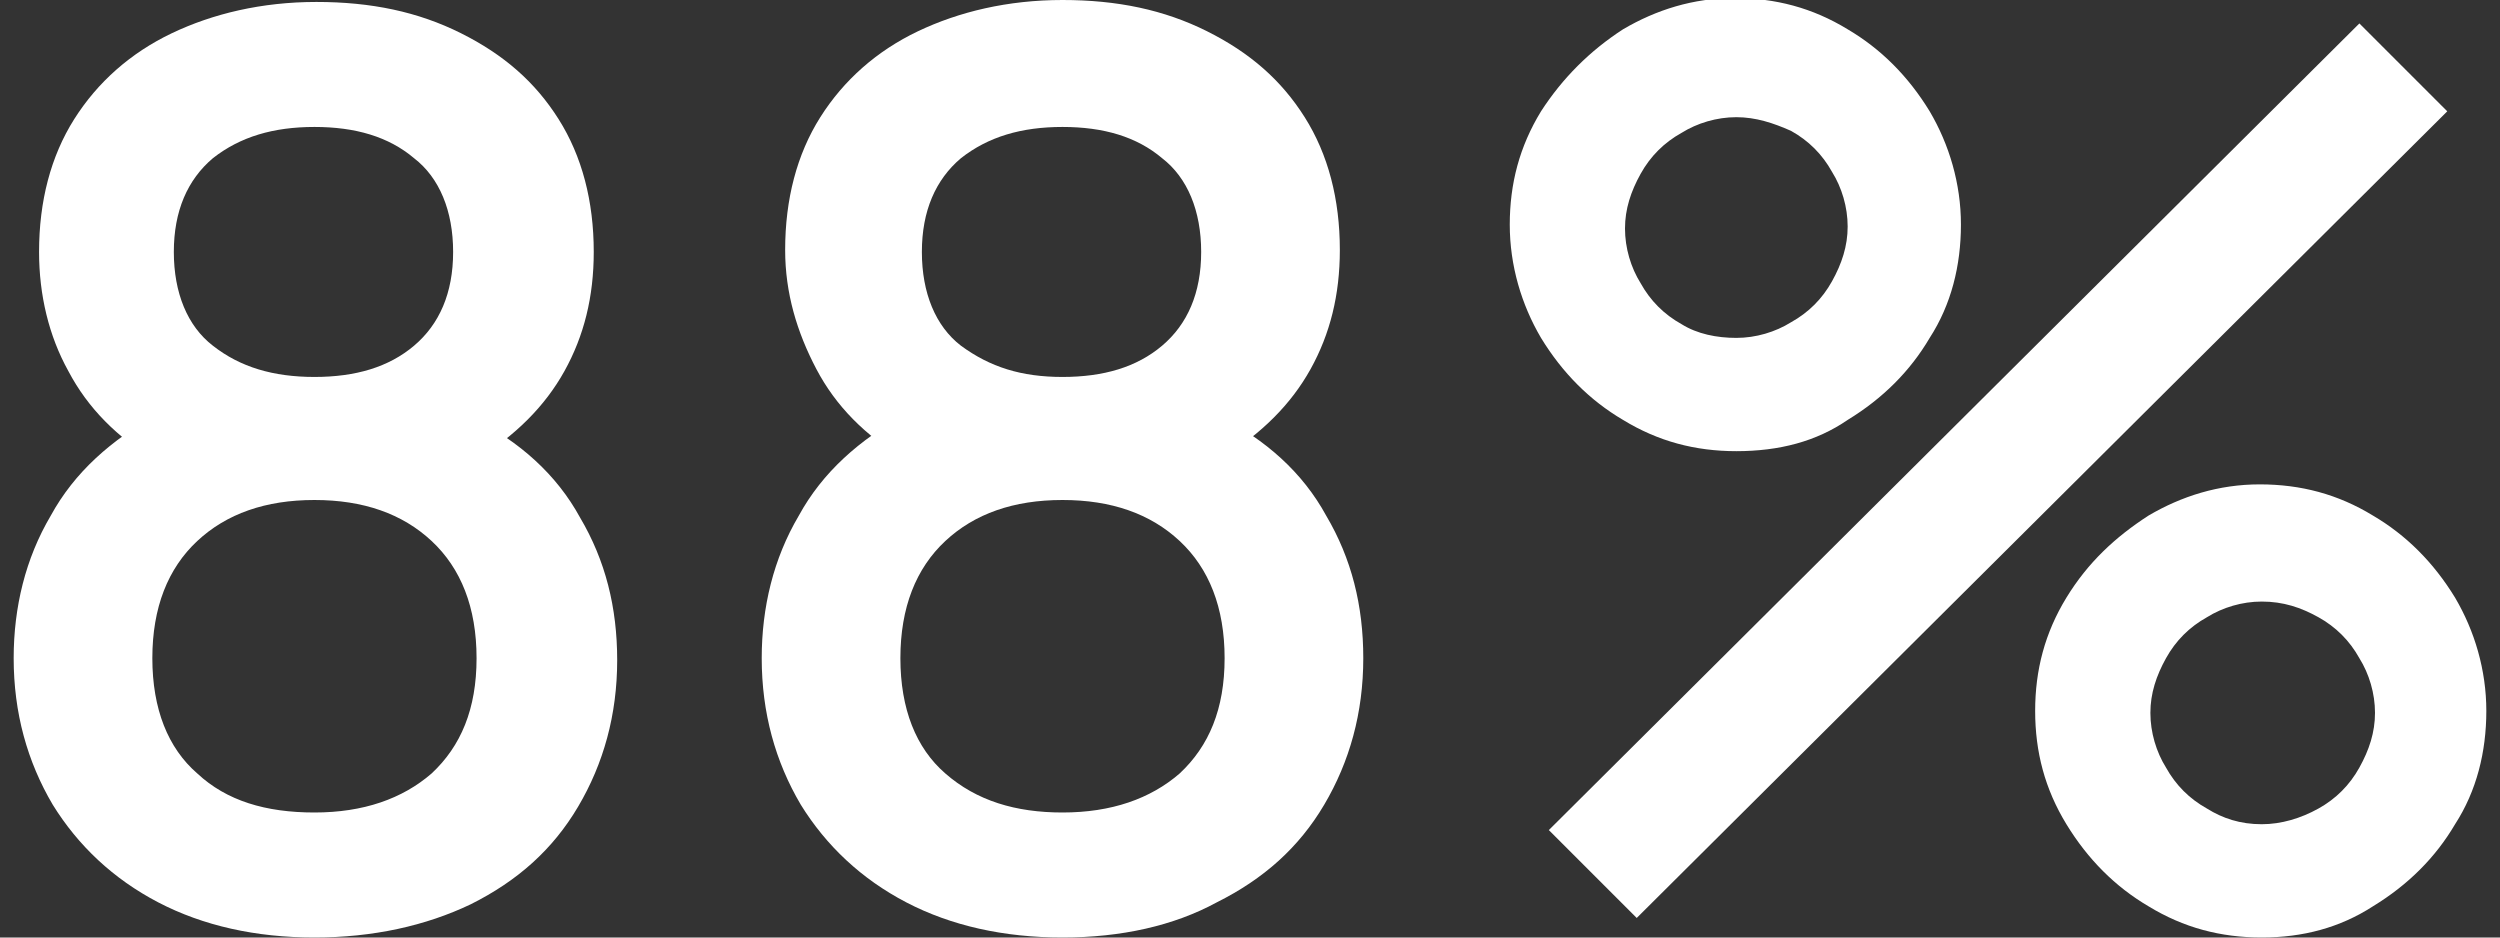 <?xml version="1.0" encoding="utf-8"?>
<!-- Generator: Adobe Illustrator 25.2.1, SVG Export Plug-In . SVG Version: 6.00 Build 0)  -->
<svg version="1.1" id="Layer_1" xmlns="http://www.w3.org/2000/svg" xmlns:xlink="http://www.w3.org/1999/xlink" x="0px" y="0px"
	 viewBox="0 0 128 48" style="enable-background:new 0 0 128 48;" xml:space="preserve">
<rect x="0" y="0" width="128" height="48" fill="#333333" stroke="none"/>
<style type="text/css">
	.st0{fill:#FFFFFF;}
</style>
<g>
	<path class="st0" d="M16.1,48c-3,0-5.7-0.6-8-1.8s-4.1-2.9-5.4-5c-1.3-2.2-2-4.7-2-7.5c0-2.6,0.6-5.1,1.9-7.3
		c1.2-2.2,3.1-3.9,5.5-5.2L8,23.6c-2-1.2-3.5-2.7-4.5-4.6c-1-1.8-1.5-3.9-1.5-6.1C2,10.3,2.6,8,3.8,6.1s2.9-3.4,5-4.4
		s4.6-1.6,7.4-1.6s5.2,0.5,7.4,1.6s3.8,2.5,5,4.4s1.8,4.2,1.8,6.8c0,2.3-0.5,4.3-1.5,6.1s-2.5,3.3-4.6,4.6l-0.1-2.2
		c2.4,1.2,4.3,2.9,5.5,5.1c1.3,2.2,1.9,4.6,1.9,7.3c0,2.8-0.7,5.3-2,7.5s-3.1,3.8-5.5,5C21.8,47.4,19.1,48,16.1,48z M16.1,41.6
		c2.5,0,4.5-0.7,6-2c1.5-1.4,2.3-3.3,2.3-5.9s-0.8-4.6-2.3-6s-3.5-2.1-6-2.1s-4.5,0.7-6,2.1s-2.3,3.4-2.3,6s0.8,4.6,2.3,5.9
		C11.6,41,13.6,41.6,16.1,41.6z M16.1,19.3c2.1,0,3.8-0.5,5.1-1.6s2-2.7,2-4.8s-0.7-3.8-2-4.8c-1.3-1.1-3-1.6-5.1-1.6
		S12.3,7,10.9,8.1c-1.3,1.1-2,2.7-2,4.8s0.7,3.8,2,4.8C12.3,18.8,14,19.3,16.1,19.3z"/>
	<path class="st0" d="M54.4,48c-3,0-5.7-0.6-8-1.8s-4.1-2.9-5.4-5c-1.3-2.2-2-4.7-2-7.5c0-2.6,0.6-5.1,1.9-7.3
		c1.2-2.2,3.1-3.9,5.5-5.2l-0.1,2.3c-2-1.2-3.5-2.7-4.5-4.6s-1.6-3.9-1.6-6.1c0-2.6,0.6-4.9,1.8-6.8s2.9-3.4,5-4.4S51.6,0,54.4,0
		s5.2,0.5,7.4,1.6s3.8,2.5,5,4.4s1.8,4.2,1.8,6.8c0,2.3-0.5,4.3-1.5,6.1c-1,1.8-2.5,3.3-4.6,4.6l-0.1-2.2c2.4,1.2,4.3,2.9,5.5,5.1
		c1.3,2.2,1.9,4.6,1.9,7.3c0,2.8-0.7,5.3-2,7.5s-3.1,3.8-5.5,5C60.1,47.4,57.4,48,54.4,48z M54.4,41.6c2.5,0,4.5-0.7,6-2
		c1.5-1.4,2.3-3.3,2.3-5.9s-0.8-4.6-2.3-6s-3.5-2.1-6-2.1s-4.5,0.7-6,2.1s-2.3,3.4-2.3,6s0.8,4.6,2.3,5.9C50,41,52,41.6,54.4,41.6z
		 M54.4,19.3c2.1,0,3.8-0.5,5.1-1.6s2-2.7,2-4.8s-0.7-3.8-2-4.8c-1.3-1.1-3-1.6-5.1-1.6S50.6,7,49.2,8.1c-1.3,1.1-2,2.7-2,4.8
		s0.7,3.8,2,4.8C50.7,18.8,52.3,19.3,54.4,19.3z"/>
	<path class="st0" d="M88.9,23.1c-2.1,0-4-0.5-5.8-1.6c-1.7-1-3.1-2.4-4.2-4.2c-1-1.7-1.6-3.7-1.6-5.8s0.5-4,1.6-5.8
		C80,4,81.4,2.6,83.1,1.5c1.7-1,3.6-1.6,5.7-1.6s4,0.5,5.8,1.6c1.7,1,3.1,2.4,4.2,4.2c1,1.7,1.6,3.7,1.6,5.8s-0.5,4.1-1.6,5.8
		c-1,1.7-2.4,3.1-4.2,4.2C93,22.6,91.1,23.1,88.9,23.1z M83.8,47l-4.5-4.5l41.5-41.3l4.5,4.5L83.8,47z M88.9,17.3c1,0,2-0.3,2.8-0.8
		c0.9-0.5,1.6-1.2,2.1-2.1c0.5-0.9,0.8-1.8,0.8-2.8s-0.3-2-0.8-2.8c-0.5-0.9-1.2-1.6-2.1-2.1C90.8,6.3,89.9,6,88.9,6s-2,0.3-2.8,0.8
		C85.2,7.3,84.5,8,84,8.9s-0.8,1.8-0.8,2.8s0.3,2,0.8,2.8c0.5,0.9,1.2,1.6,2.1,2.1C86.9,17.1,87.9,17.3,88.9,17.3z M115.8,48
		c-2.1,0-4-0.5-5.8-1.6c-1.7-1-3.1-2.4-4.2-4.2s-1.6-3.7-1.6-5.8s0.5-4,1.6-5.8s2.5-3.1,4.2-4.2c1.7-1,3.6-1.6,5.7-1.6
		s4,0.5,5.8,1.6c1.7,1,3.1,2.4,4.2,4.2c1,1.7,1.6,3.7,1.6,5.8s-0.5,4.1-1.6,5.8c-1,1.7-2.4,3.1-4.2,4.2
		C119.8,47.5,117.9,48,115.8,48z M115.8,42.2c1,0,2-0.3,2.9-0.8s1.6-1.2,2.1-2.1c0.5-0.9,0.8-1.8,0.8-2.8s-0.3-2-0.8-2.8
		c-0.5-0.9-1.2-1.6-2.1-2.1c-0.9-0.5-1.8-0.8-2.9-0.8c-1,0-2,0.3-2.8,0.8c-0.9,0.5-1.6,1.2-2.1,2.1s-0.8,1.8-0.8,2.8s0.3,2,0.8,2.8
		c0.5,0.9,1.2,1.6,2.1,2.1C113.8,41.9,114.7,42.2,115.8,42.2z"/>
</g>
</svg>
